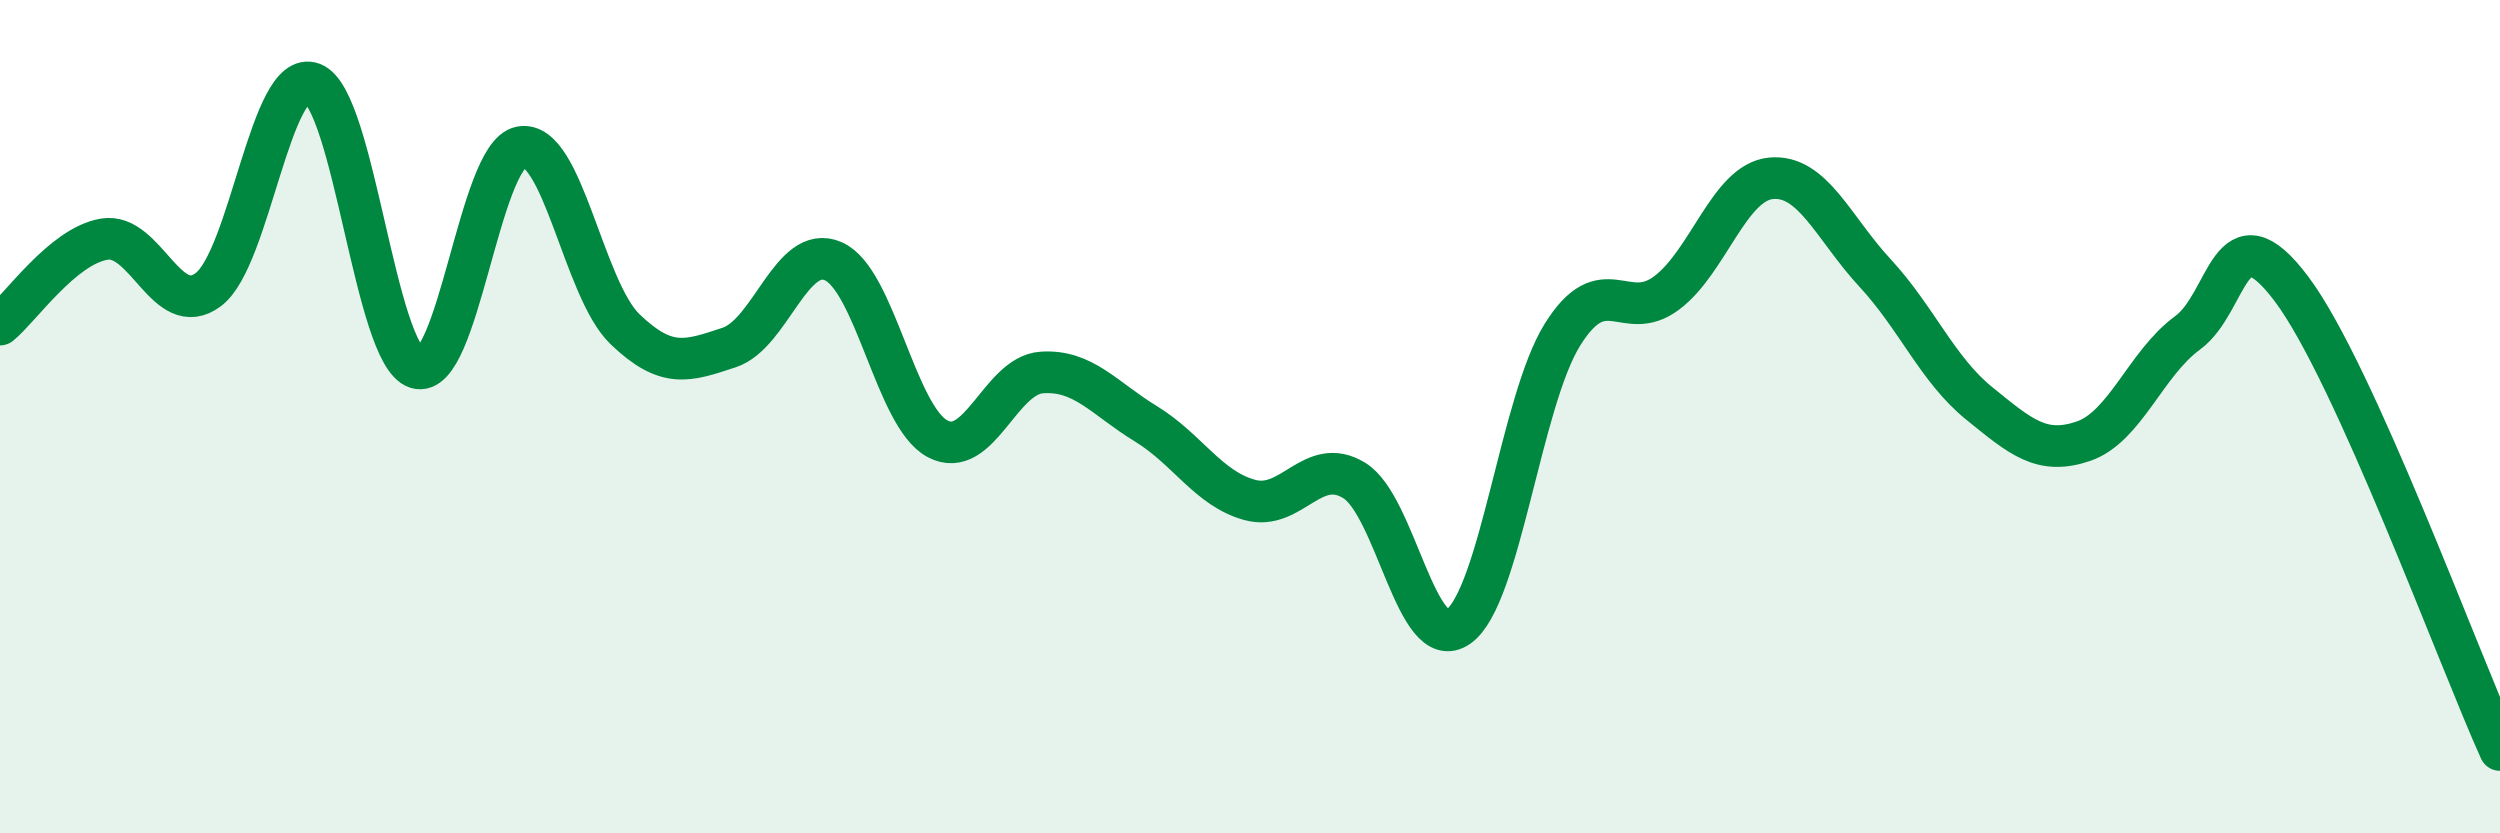 
    <svg width="60" height="20" viewBox="0 0 60 20" xmlns="http://www.w3.org/2000/svg">
      <path
        d="M 0,7.79 C 0.5,7.38 1.5,5.91 2.5,5.74 C 3.5,5.57 4,7.7 5,6.95 C 6,6.2 6.5,1.62 7.5,2 C 8.5,2.38 9,8.52 10,8.83 C 11,9.14 11.5,3.72 12.5,3.53 C 13.5,3.34 14,6.94 15,7.9 C 16,8.86 16.5,8.67 17.5,8.34 C 18.5,8.01 19,5.83 20,6.27 C 21,6.71 21.5,10 22.5,10.53 C 23.5,11.06 24,9.01 25,8.94 C 26,8.87 26.5,9.56 27.5,10.17 C 28.5,10.78 29,11.73 30,12 C 31,12.27 31.5,10.92 32.5,11.53 C 33.5,12.14 34,15.74 35,15.04 C 36,14.34 36.5,9.63 37.5,8.03 C 38.5,6.43 39,7.78 40,7.03 C 41,6.28 41.5,4.38 42.5,4.28 C 43.5,4.18 44,5.47 45,6.55 C 46,7.63 46.5,8.87 47.5,9.68 C 48.5,10.49 49,10.93 50,10.59 C 51,10.25 51.5,8.72 52.5,7.99 C 53.5,7.26 53.5,4.94 55,6.94 C 56.5,8.94 59,15.79 60,18L60 20L0 20Z"
        fill="#008740"
        opacity="0.1"
        stroke-linecap="round"
        stroke-linejoin="round"
      />
      <path
        d="M 0,7.79 C 0.5,7.38 1.5,5.91 2.5,5.74 C 3.5,5.57 4,7.7 5,6.95 C 6,6.2 6.5,1.62 7.5,2 C 8.5,2.38 9,8.52 10,8.83 C 11,9.14 11.5,3.72 12.5,3.53 C 13.5,3.34 14,6.94 15,7.9 C 16,8.86 16.5,8.67 17.5,8.34 C 18.5,8.01 19,5.83 20,6.27 C 21,6.71 21.5,10 22.5,10.53 C 23.5,11.06 24,9.01 25,8.94 C 26,8.87 26.5,9.56 27.5,10.17 C 28.5,10.78 29,11.73 30,12 C 31,12.27 31.5,10.92 32.5,11.53 C 33.5,12.14 34,15.74 35,15.04 C 36,14.34 36.5,9.63 37.5,8.03 C 38.5,6.43 39,7.78 40,7.03 C 41,6.28 41.5,4.38 42.5,4.28 C 43.5,4.18 44,5.47 45,6.55 C 46,7.63 46.5,8.87 47.5,9.68 C 48.5,10.49 49,10.93 50,10.59 C 51,10.25 51.5,8.72 52.5,7.99 C 53.5,7.26 53.5,4.94 55,6.94 C 56.5,8.94 59,15.79 60,18"
        stroke="#008740"
        stroke-width="1"
        fill="none"
        stroke-linecap="round"
        stroke-linejoin="round"
      />
    </svg>
  